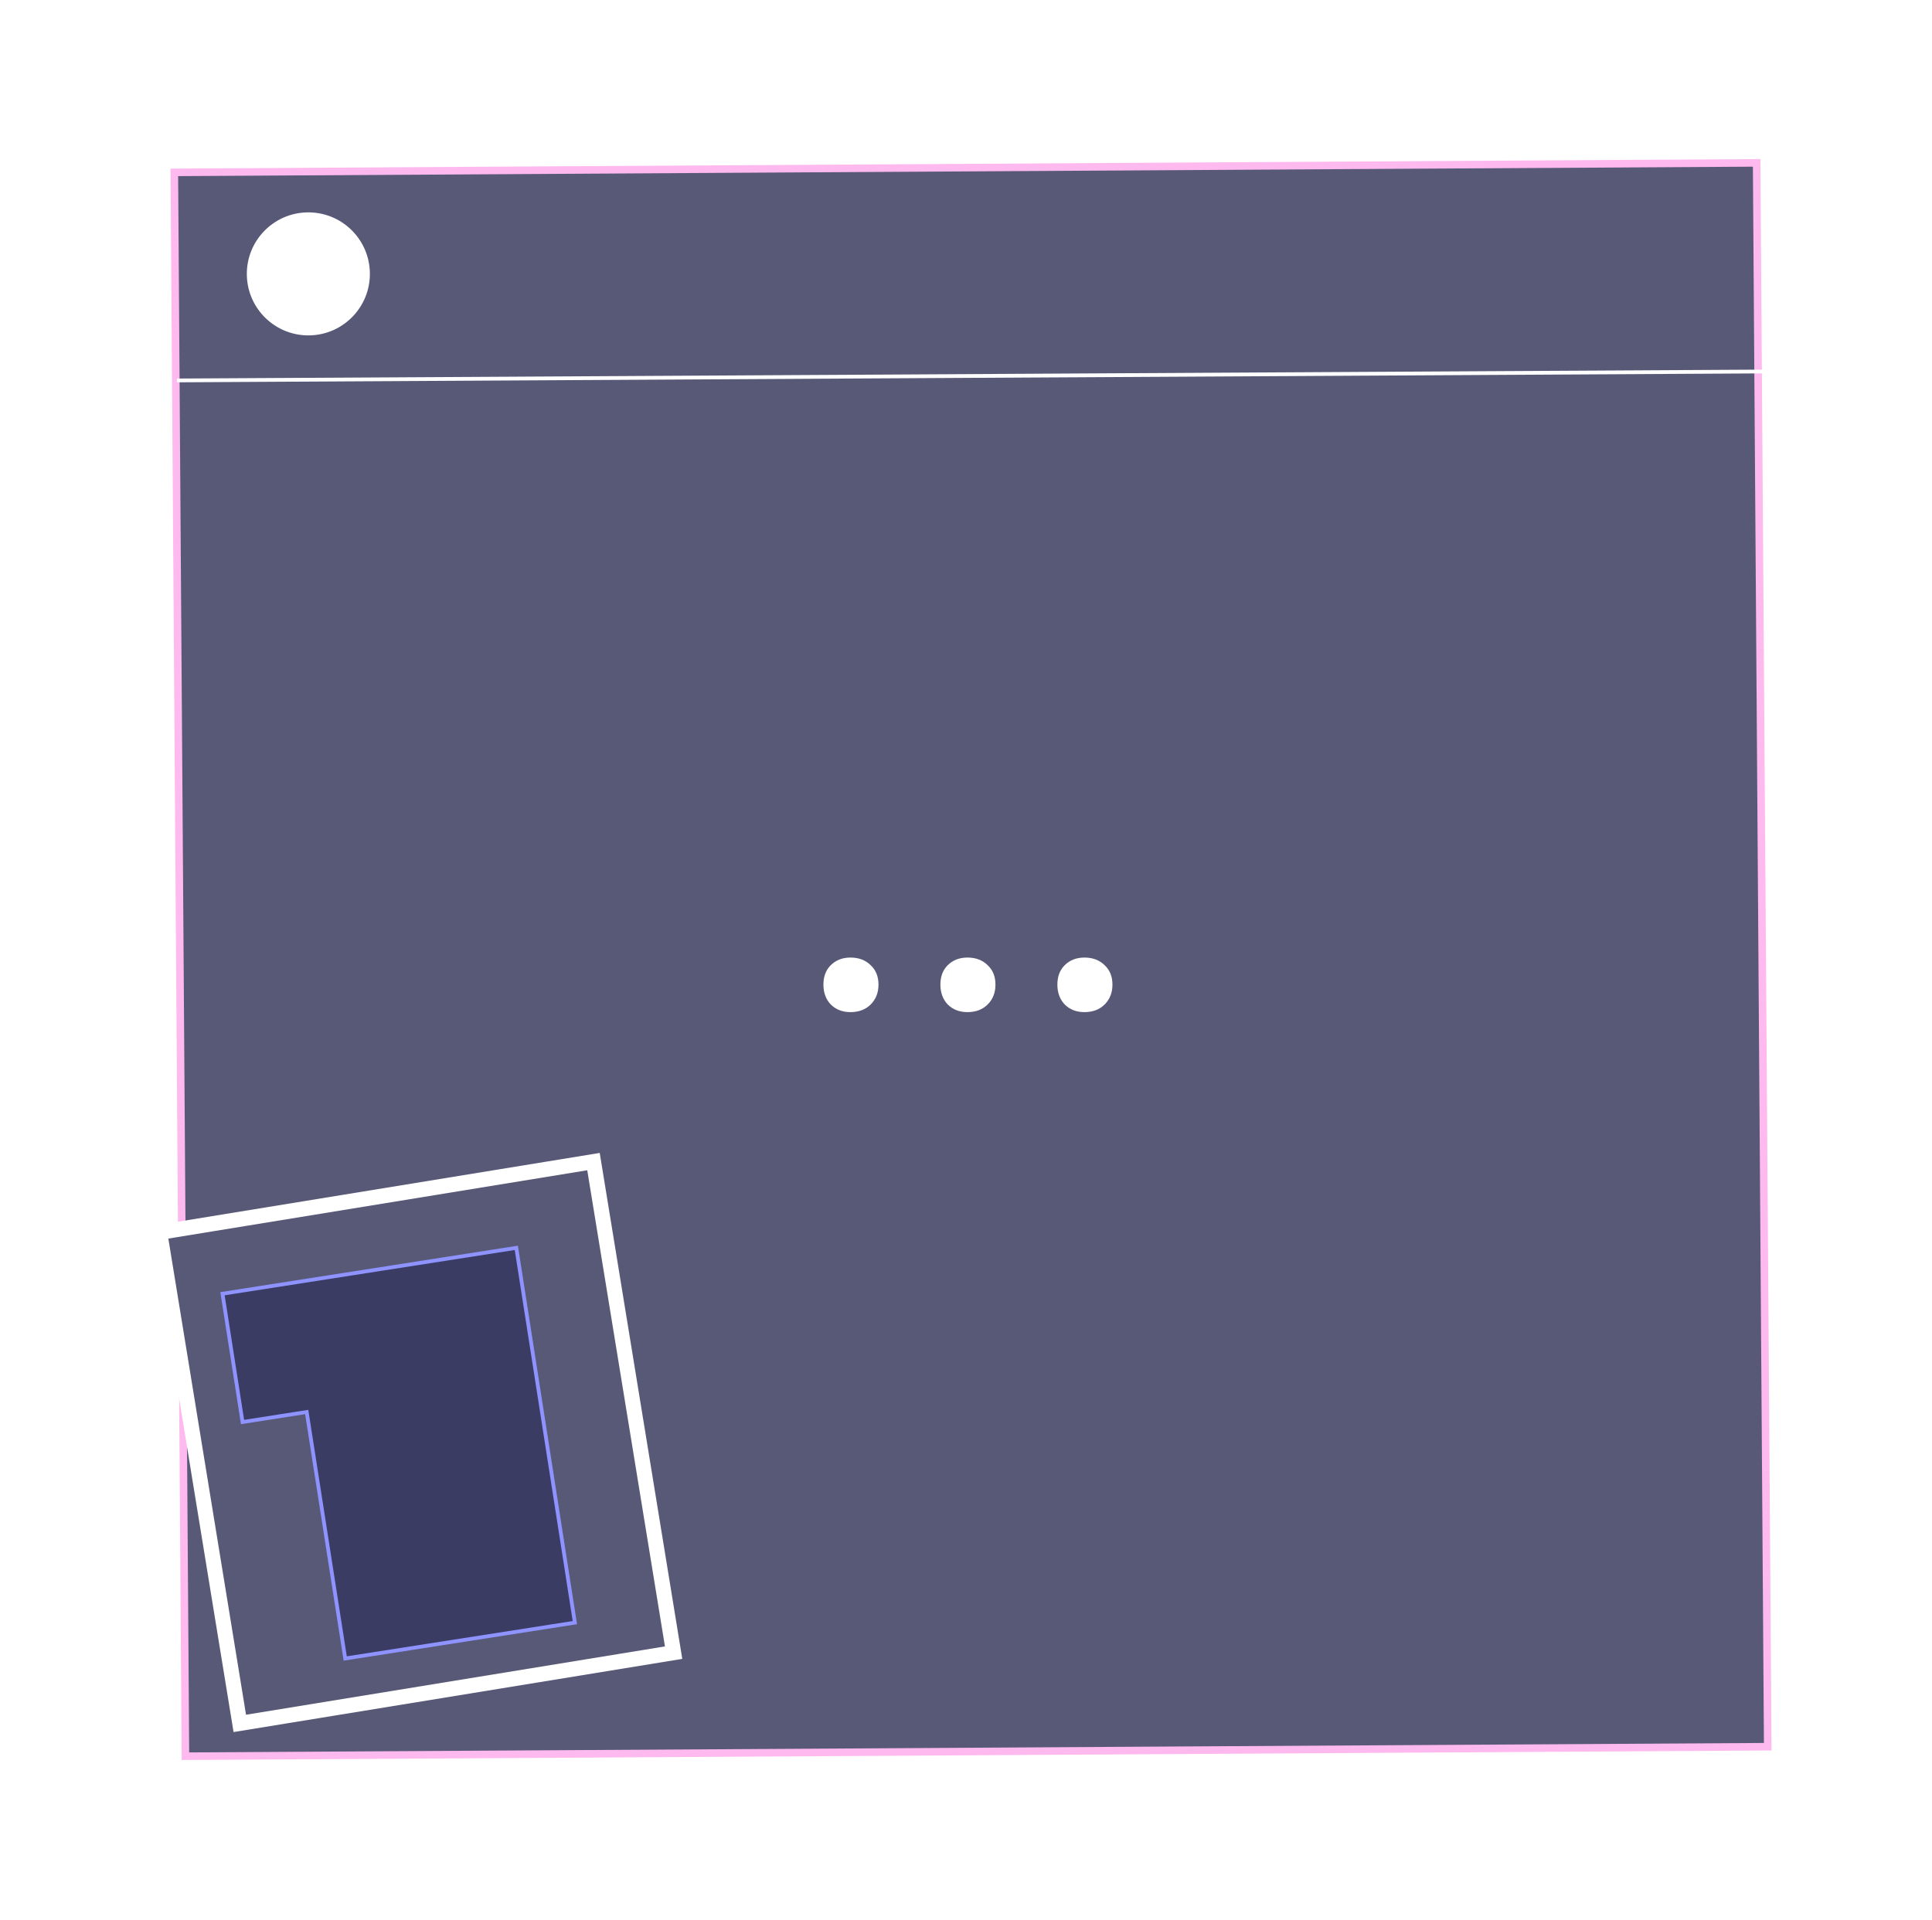<svg width="512" height="509" viewBox="0 0 512 509" fill="none" xmlns="http://www.w3.org/2000/svg">
<g filter="url(#filter0_d_352_149)">
<rect x="1.007" y="0.994" width="419.326" height="419.823" transform="matrix(1 -0.006 0.007 1 45.188 44.701)" fill="#575977" stroke="#FEB9EF" stroke-width="2"/>
<rect x="2.296" y="1.652" width="116.479" height="131.878" transform="matrix(0.987 -0.161 0.161 0.987 39.785 325.392)" fill="#575977" stroke="white" stroke-width="4"/>
<path d="M58.964 342.922L64.276 376.932L81.281 374.276L91.487 439.611L152.347 430.105L142.142 364.77L136.829 330.76L58.964 342.922Z" fill="#3A3C64" stroke="#8F93FF"/>
</g>
<path d="M46.879 100.841L467.217 98.474" stroke="white"/>
<ellipse cx="81.717" cy="72.598" rx="16.305" ry="16.305" transform="rotate(-1.002 81.717 72.598)" fill="white"/>
<path d="M225.384 268.28C223.251 268.28 221.501 267.597 220.136 266.232C218.856 264.867 218.216 263.117 218.216 260.984C218.216 258.851 218.856 257.144 220.136 255.864C221.501 254.499 223.251 253.816 225.384 253.816C227.603 253.816 229.395 254.499 230.76 255.864C232.125 257.144 232.808 258.851 232.808 260.984C232.808 263.117 232.125 264.867 230.76 266.232C229.395 267.597 227.603 268.28 225.384 268.28ZM256.384 268.28C254.251 268.28 252.501 267.597 251.136 266.232C249.856 264.867 249.216 263.117 249.216 260.984C249.216 258.851 249.856 257.144 251.136 255.864C252.501 254.499 254.251 253.816 256.384 253.816C258.603 253.816 260.395 254.499 261.76 255.864C263.125 257.144 263.808 258.851 263.808 260.984C263.808 263.117 263.125 264.867 261.76 266.232C260.395 267.597 258.603 268.28 256.384 268.28ZM287.384 268.28C285.251 268.28 283.501 267.597 282.136 266.232C280.856 264.867 280.216 263.117 280.216 260.984C280.216 258.851 280.856 257.144 282.136 255.864C283.501 254.499 285.251 253.816 287.384 253.816C289.603 253.816 291.395 254.499 292.76 255.864C294.125 257.144 294.808 258.851 294.808 260.984C294.808 263.117 294.125 264.867 292.76 266.232C291.395 267.597 289.603 268.28 287.384 268.28Z" fill="white"/>
<defs>
<filter id="filter0_d_352_149" x="0.021" y="2.157" width="509.449" height="504.352" filterUnits="userSpaceOnUse" color-interpolation-filters="sRGB">
<feFlood flood-opacity="0" result="BackgroundImageFix"/>
<feColorMatrix in="SourceAlpha" type="matrix" values="0 0 0 0 0 0 0 0 0 0 0 0 0 0 0 0 0 0 127 0" result="hardAlpha"/>
<feOffset/>
<feGaussianBlur stdDeviation="20"/>
<feComposite in2="hardAlpha" operator="out"/>
<feColorMatrix type="matrix" values="0 0 0 0 1 0 0 0 0 1 0 0 0 0 1 0 0 0 0.1 0"/>
<feBlend mode="normal" in2="BackgroundImageFix" result="effect1_dropShadow_352_149"/>
<feBlend mode="normal" in="SourceGraphic" in2="effect1_dropShadow_352_149" result="shape"/>
</filter>
</defs>
</svg>
